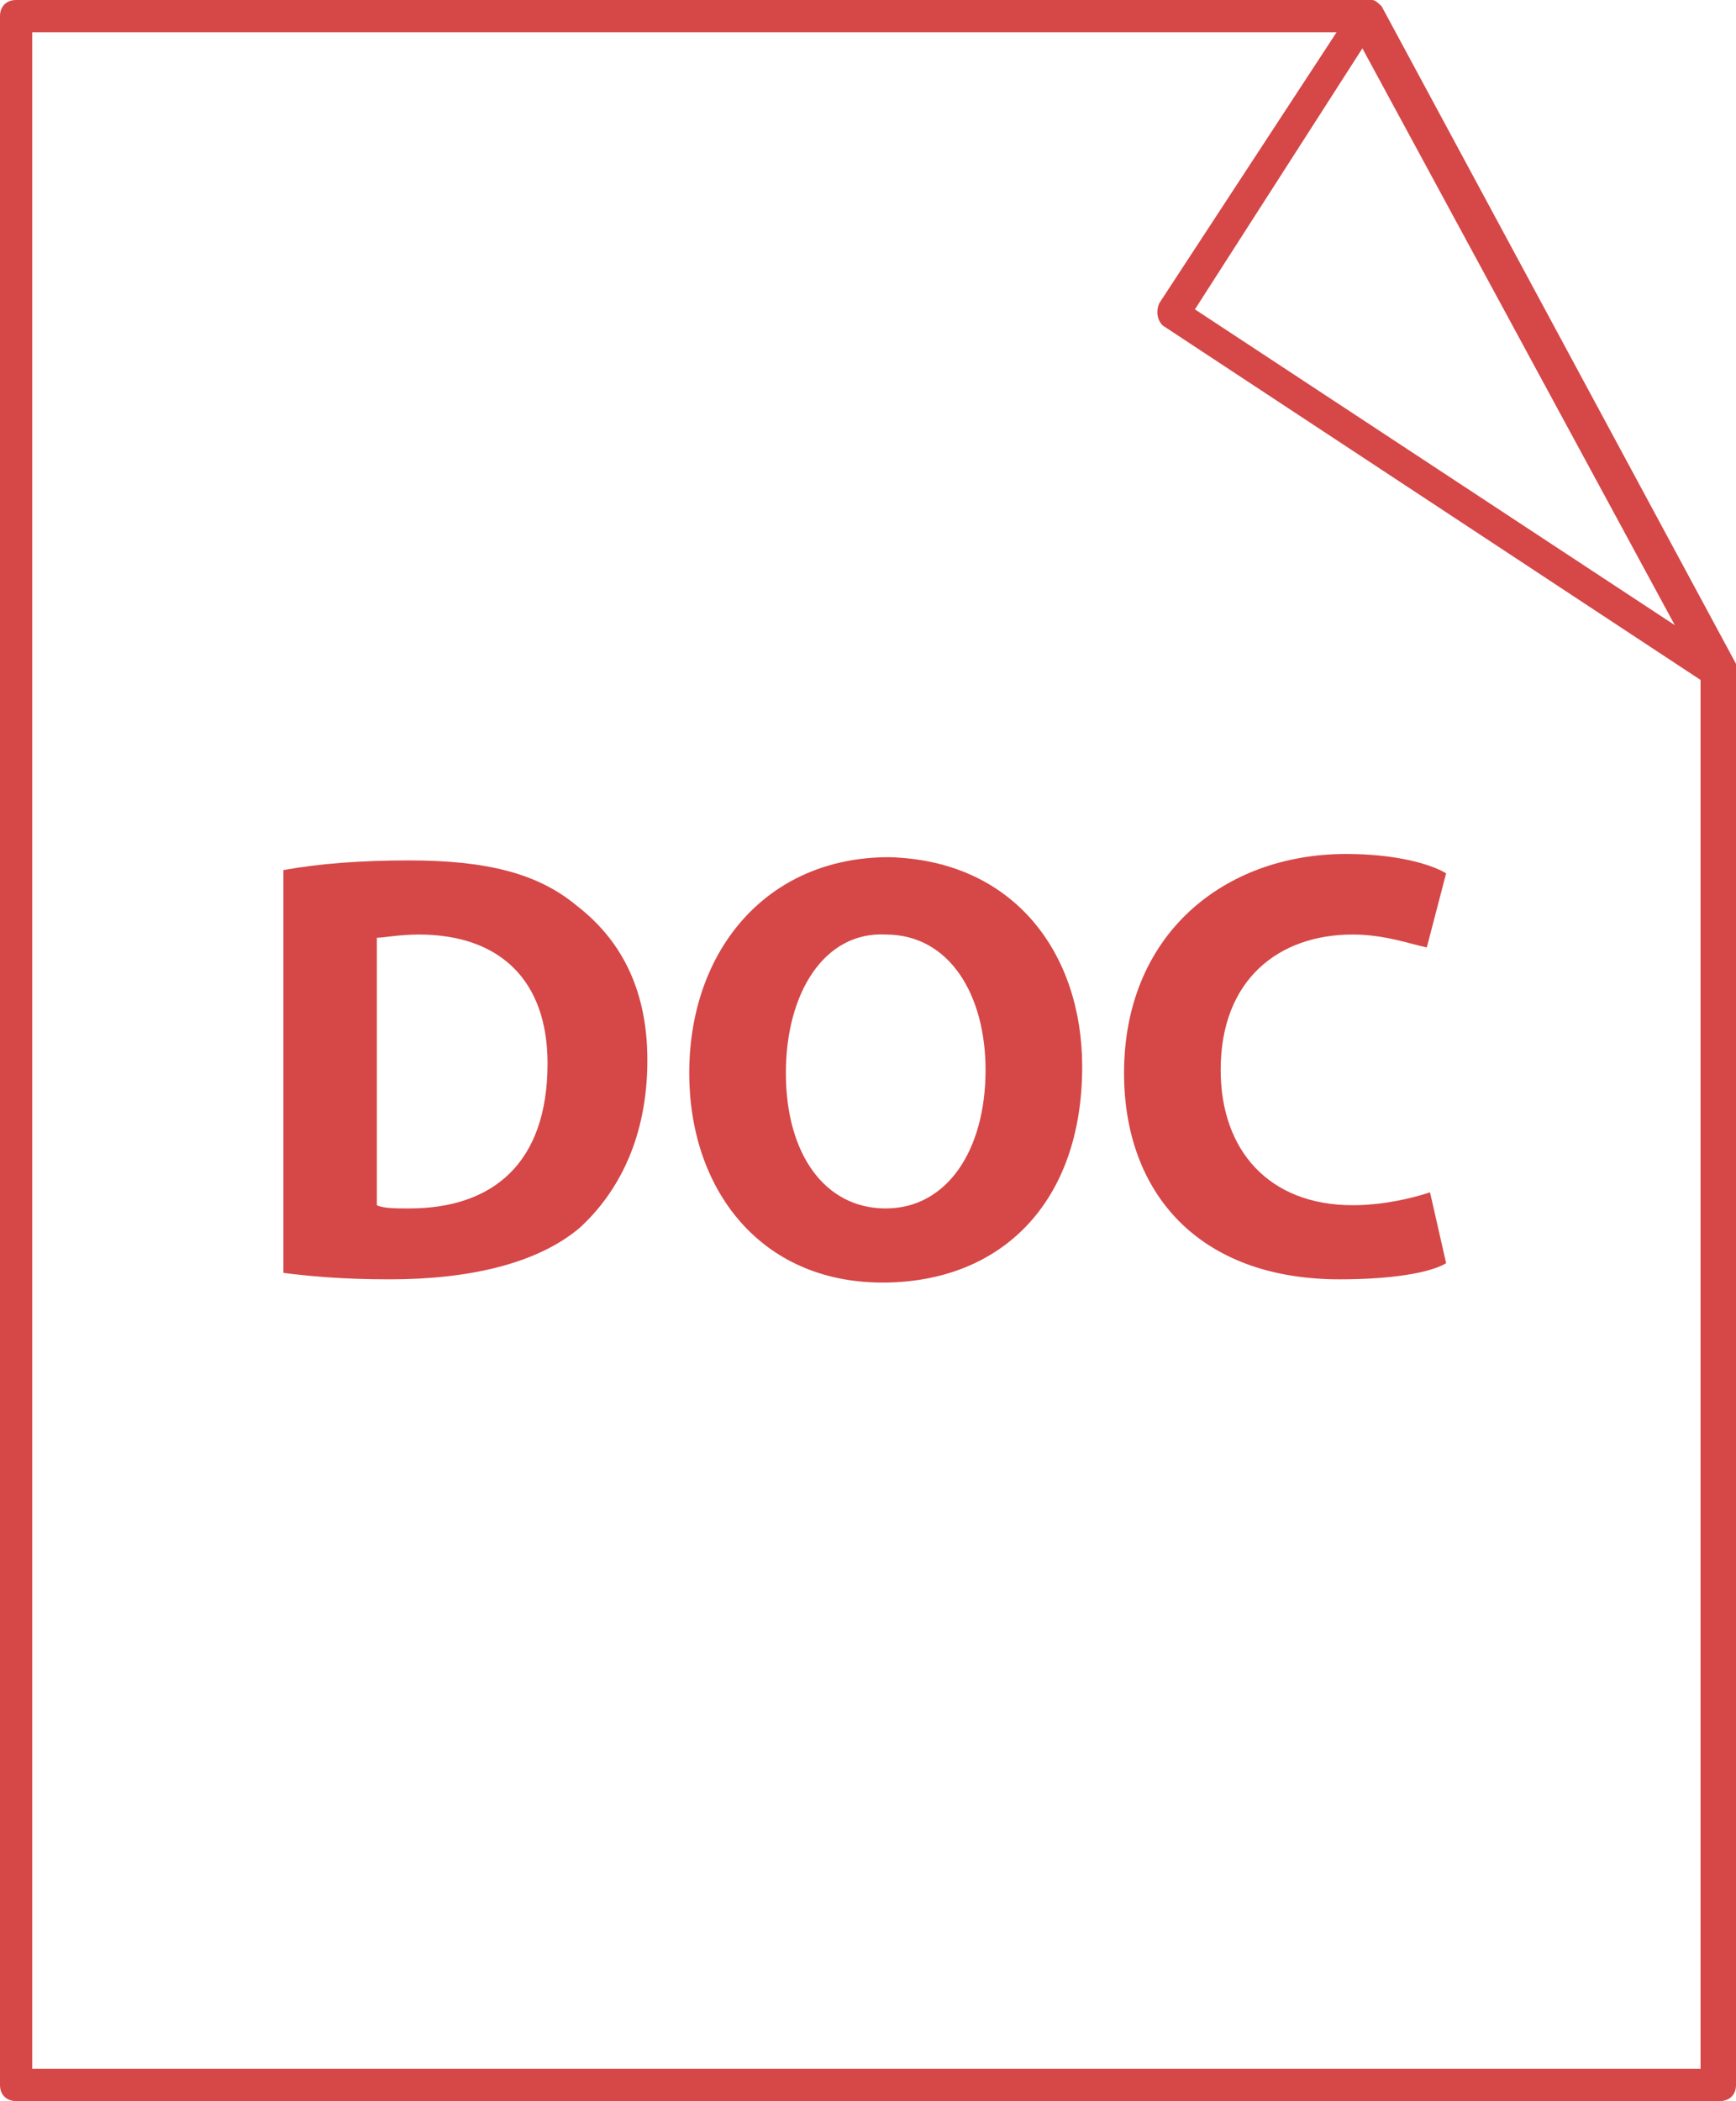 <?xml version="1.0" encoding="utf-8"?>
<!-- Generator: Adobe Illustrator 17.1.0, SVG Export Plug-In . SVG Version: 6.00 Build 0)  -->
<!DOCTYPE svg PUBLIC "-//W3C//DTD SVG 1.1//EN" "http://www.w3.org/Graphics/SVG/1.1/DTD/svg11.dtd">
<svg version="1.1" id="Layer_1" xmlns="http://www.w3.org/2000/svg" xmlns:xlink="http://www.w3.org/1999/xlink" x="0px" y="0px"
	 viewBox="0 0 53.9 65.2" enable-background="new 0 0 53.9 65.2" xml:space="preserve">
<g>
	<g>
		<path fill="#D64747" d="M8.8,27c1.1-0.2,2.4-0.3,3.9-0.3c2.4,0,4,0.4,5.2,1.4c1.3,1,2.2,2.5,2.2,4.8c0,2.4-0.9,4.1-2.1,5.2
			c-1.3,1.1-3.4,1.6-5.9,1.6c-1.5,0-2.5-0.1-3.3-0.2V27z M11.7,37.4c0.2,0.1,0.6,0.1,1,0.1c2.6,0,4.3-1.4,4.3-4.5c0-2.6-1.5-4-4-4
			c-0.6,0-1.1,0.1-1.3,0.1V37.4z"/>
		<path fill="#D64747" d="M33.6,33.1c0,4.2-2.5,6.7-6.2,6.7c-3.8,0-6-2.9-6-6.5c0-3.8,2.4-6.7,6.2-6.7
			C31.5,26.7,33.6,29.6,33.6,33.1z M24.4,33.3c0,2.5,1.2,4.2,3.1,4.2c1.9,0,3.1-1.8,3.1-4.3c0-2.3-1.1-4.2-3.1-4.2
			C25.6,28.9,24.4,30.8,24.4,33.3z"/>
		<path fill="#D64747" d="M44.9,39.2c-0.5,0.3-1.7,0.5-3.3,0.5c-4.4,0-6.7-2.7-6.7-6.4c0-4.3,3.1-6.8,6.9-6.8c1.5,0,2.6,0.3,3.1,0.6
			l-0.6,2.3C43.8,29.3,43,29,42,29c-2.3,0-4.1,1.4-4.1,4.2c0,2.5,1.5,4.2,4.1,4.2c0.9,0,1.8-0.2,2.4-0.4L44.9,39.2z"/>
	</g>
	<path fill="#D64747" d="M53.9,20.8C53.9,20.8,53.8,20.8,53.9,20.8c0-0.1,0-0.1,0-0.1c0,0,0,0,0-0.1l-11-20.4
		c-0.1-0.1-0.2-0.2-0.3-0.2c0,0,0,0,0,0c0,0,0,0-0.1,0c0,0,0,0,0,0c0,0,0,0,0,0c0,0,0,0,0,0c0,0,0,0,0,0H0.5C0.2,0,0,0.2,0,0.5v64.2
		c0,0.3,0.2,0.5,0.5,0.5h52.9c0.3,0,0.5-0.2,0.5-0.5L53.9,20.8C53.9,20.9,53.9,20.8,53.9,20.8z M52,19.4L37.1,9.6l5.2-8.1L52,19.4z
		 M1,64.2V1h40.5L36,9.4c-0.1,0.2-0.1,0.5,0.1,0.7l16.7,11v43.1H1z"/>
</g>
</svg>
